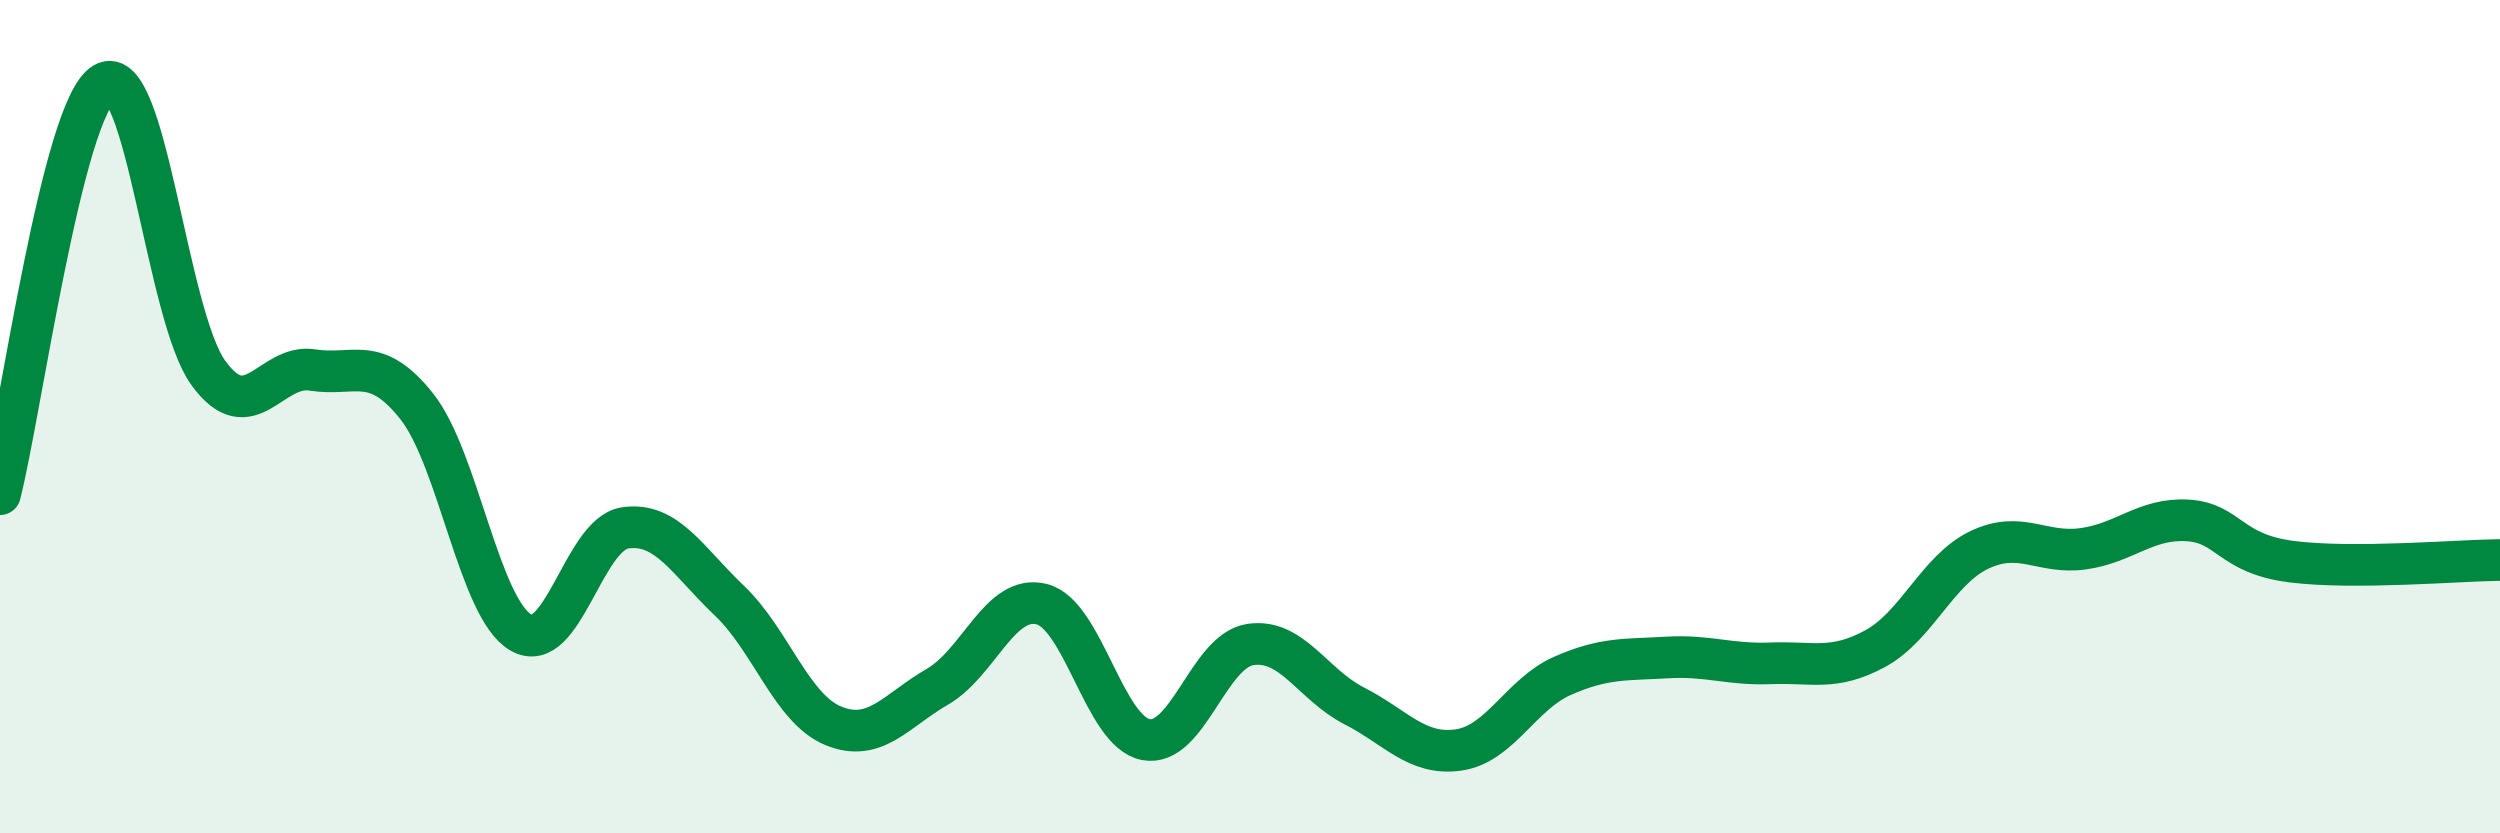 
    <svg width="60" height="20" viewBox="0 0 60 20" xmlns="http://www.w3.org/2000/svg">
      <path
        d="M 0,11.86 C 0.5,9.89 1.5,2.58 2.5,2 C 3.5,1.42 4,7.57 5,8.95 C 6,10.33 6.5,8.72 7.5,8.88 C 8.5,9.04 9,8.49 10,9.75 C 11,11.01 11.5,14.6 12.5,15.18 C 13.5,15.76 14,12.82 15,12.67 C 16,12.52 16.5,13.46 17.5,14.41 C 18.5,15.36 19,17.01 20,17.42 C 21,17.83 21.5,17.06 22.5,16.48 C 23.5,15.9 24,14.25 25,14.5 C 26,14.75 26.5,17.56 27.5,17.75 C 28.5,17.94 29,15.63 30,15.47 C 31,15.31 31.5,16.43 32.5,16.94 C 33.5,17.45 34,18.14 35,18 C 36,17.86 36.5,16.66 37.5,16.22 C 38.5,15.78 39,15.84 40,15.78 C 41,15.72 41.5,15.96 42.5,15.92 C 43.5,15.88 44,16.11 45,15.57 C 46,15.03 46.5,13.68 47.5,13.2 C 48.5,12.72 49,13.31 50,13.17 C 51,13.03 51.5,12.43 52.5,12.49 C 53.5,12.55 53.5,13.29 55,13.48 C 56.5,13.67 59,13.45 60,13.44L60 20L0 20Z"
        fill="#008740"
        opacity="0.1"
        stroke-linecap="round"
        stroke-linejoin="round"
      />
      <path
        d="M 0,11.86 C 0.5,9.89 1.5,2.58 2.5,2 C 3.5,1.42 4,7.57 5,8.95 C 6,10.33 6.5,8.72 7.5,8.88 C 8.5,9.04 9,8.49 10,9.75 C 11,11.01 11.5,14.6 12.5,15.18 C 13.5,15.76 14,12.82 15,12.67 C 16,12.52 16.5,13.46 17.5,14.41 C 18.5,15.36 19,17.01 20,17.42 C 21,17.83 21.5,17.06 22.5,16.48 C 23.5,15.9 24,14.25 25,14.5 C 26,14.75 26.5,17.56 27.5,17.75 C 28.5,17.94 29,15.63 30,15.47 C 31,15.31 31.5,16.43 32.5,16.94 C 33.5,17.45 34,18.14 35,18 C 36,17.86 36.5,16.66 37.5,16.22 C 38.5,15.78 39,15.84 40,15.78 C 41,15.72 41.5,15.96 42.5,15.92 C 43.5,15.88 44,16.11 45,15.57 C 46,15.03 46.5,13.68 47.5,13.2 C 48.5,12.72 49,13.31 50,13.17 C 51,13.03 51.5,12.43 52.5,12.49 C 53.5,12.55 53.5,13.29 55,13.48 C 56.5,13.67 59,13.45 60,13.44"
        stroke="#008740"
        stroke-width="1"
        fill="none"
        stroke-linecap="round"
        stroke-linejoin="round"
      />
    </svg>
  